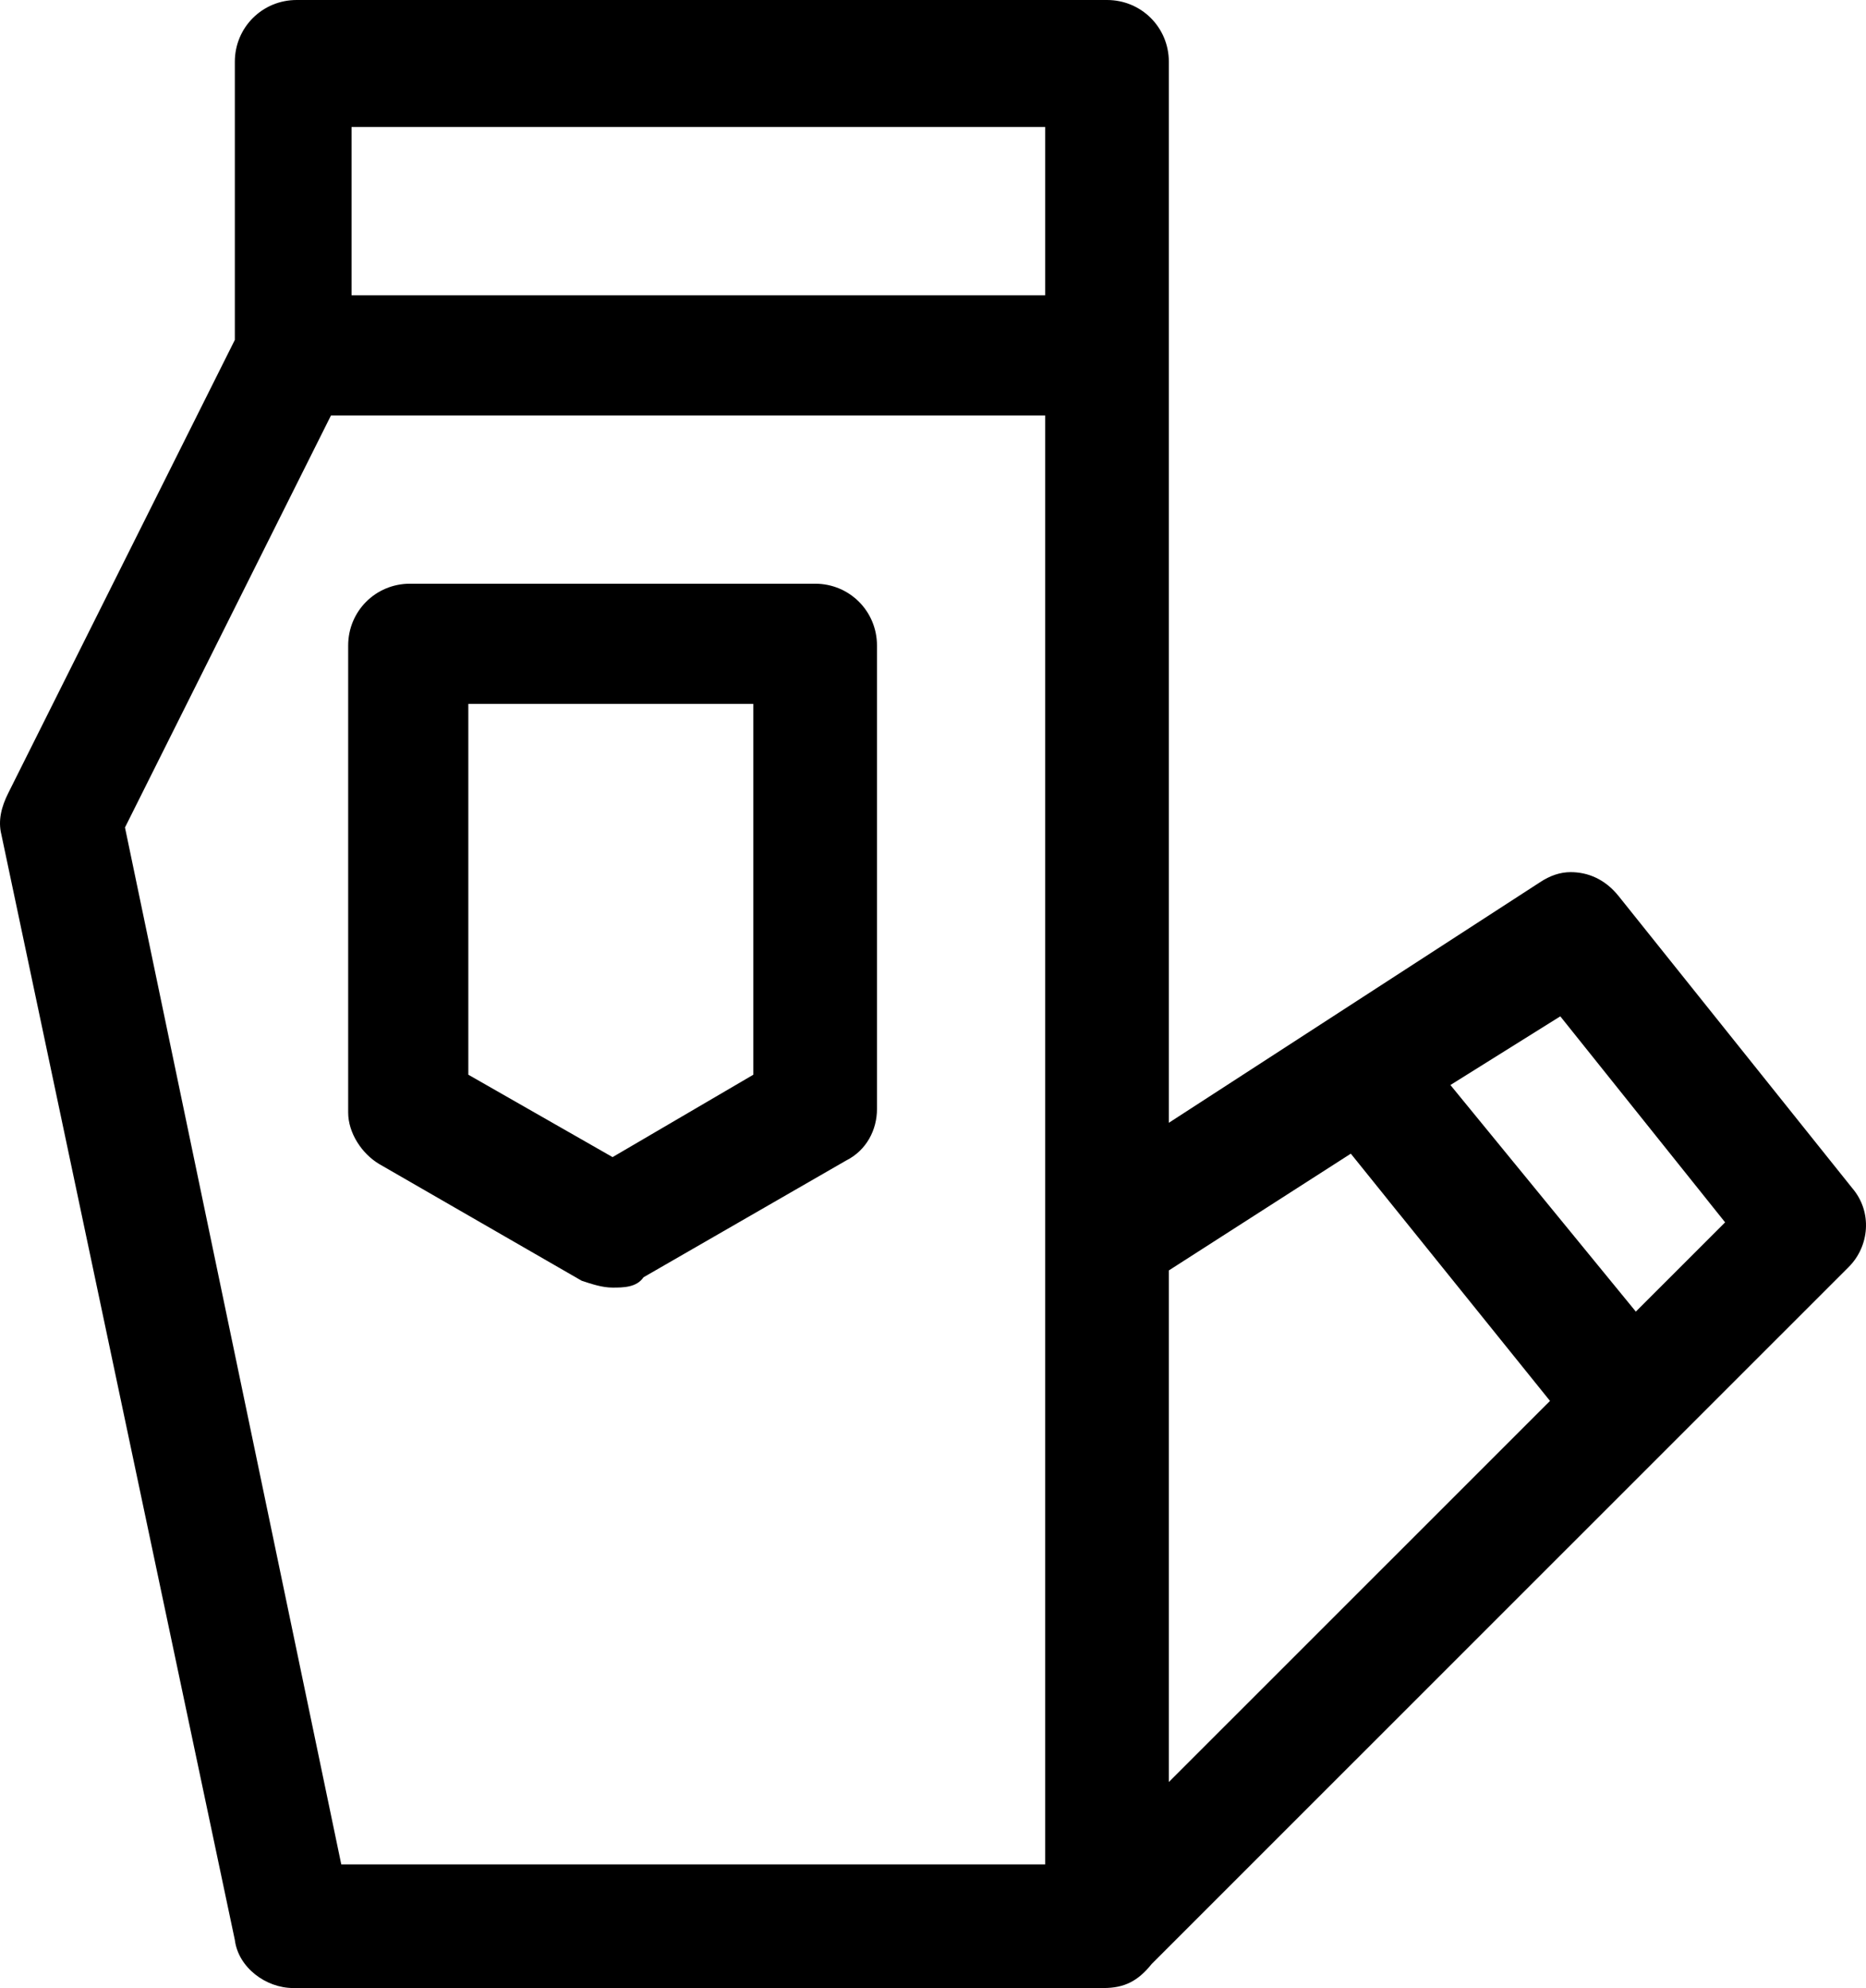 <svg width="46" height="49" viewBox="0 0 46 49" fill="none" xmlns="http://www.w3.org/2000/svg">
<path fill-rule="evenodd" clip-rule="evenodd" d="M15.101 28.52L18.571 26.489V17.349H11.545V26.489L15.101 28.52ZM15.101 31.736C14.847 31.736 14.593 31.651 14.339 31.567L9.345 28.689C8.921 28.435 8.583 27.927 8.583 27.42V15.91C8.583 15.064 9.26 14.387 10.106 14.387H20.095C20.941 14.387 21.619 15.064 21.619 15.91V27.335C21.619 27.843 21.365 28.351 20.857 28.605L15.863 31.482C15.693 31.736 15.355 31.736 15.101 31.736ZM25.766 7.278V3.131H8.667V7.278H25.766ZM40.326 32.328L42.527 30.128L38.464 25.05L35.755 26.743L40.326 32.328ZM28.814 43.922L38.21 34.529L33.3 28.435L28.814 31.313V43.922ZM25.766 45.953V10.24H8.159L3.081 20.395L8.413 45.953H25.766ZM27.205 49H7.228C6.551 49 5.874 48.492 5.789 47.815L0.033 20.565C-0.051 20.226 0.033 19.888 0.203 19.549L5.789 8.378V1.523C5.789 0.677 6.466 0 7.313 0H27.29C28.137 0 28.814 0.677 28.814 1.523V27.674L37.956 21.75C38.21 21.58 38.464 21.496 38.718 21.496C39.141 21.496 39.564 21.665 39.903 22.088L45.659 29.282C46.167 29.874 46.082 30.72 45.574 31.228L28.39 48.408C28.052 48.831 27.713 49 27.205 49C27.29 49 27.29 49 27.205 49Z" fill="black"/>
</svg>
